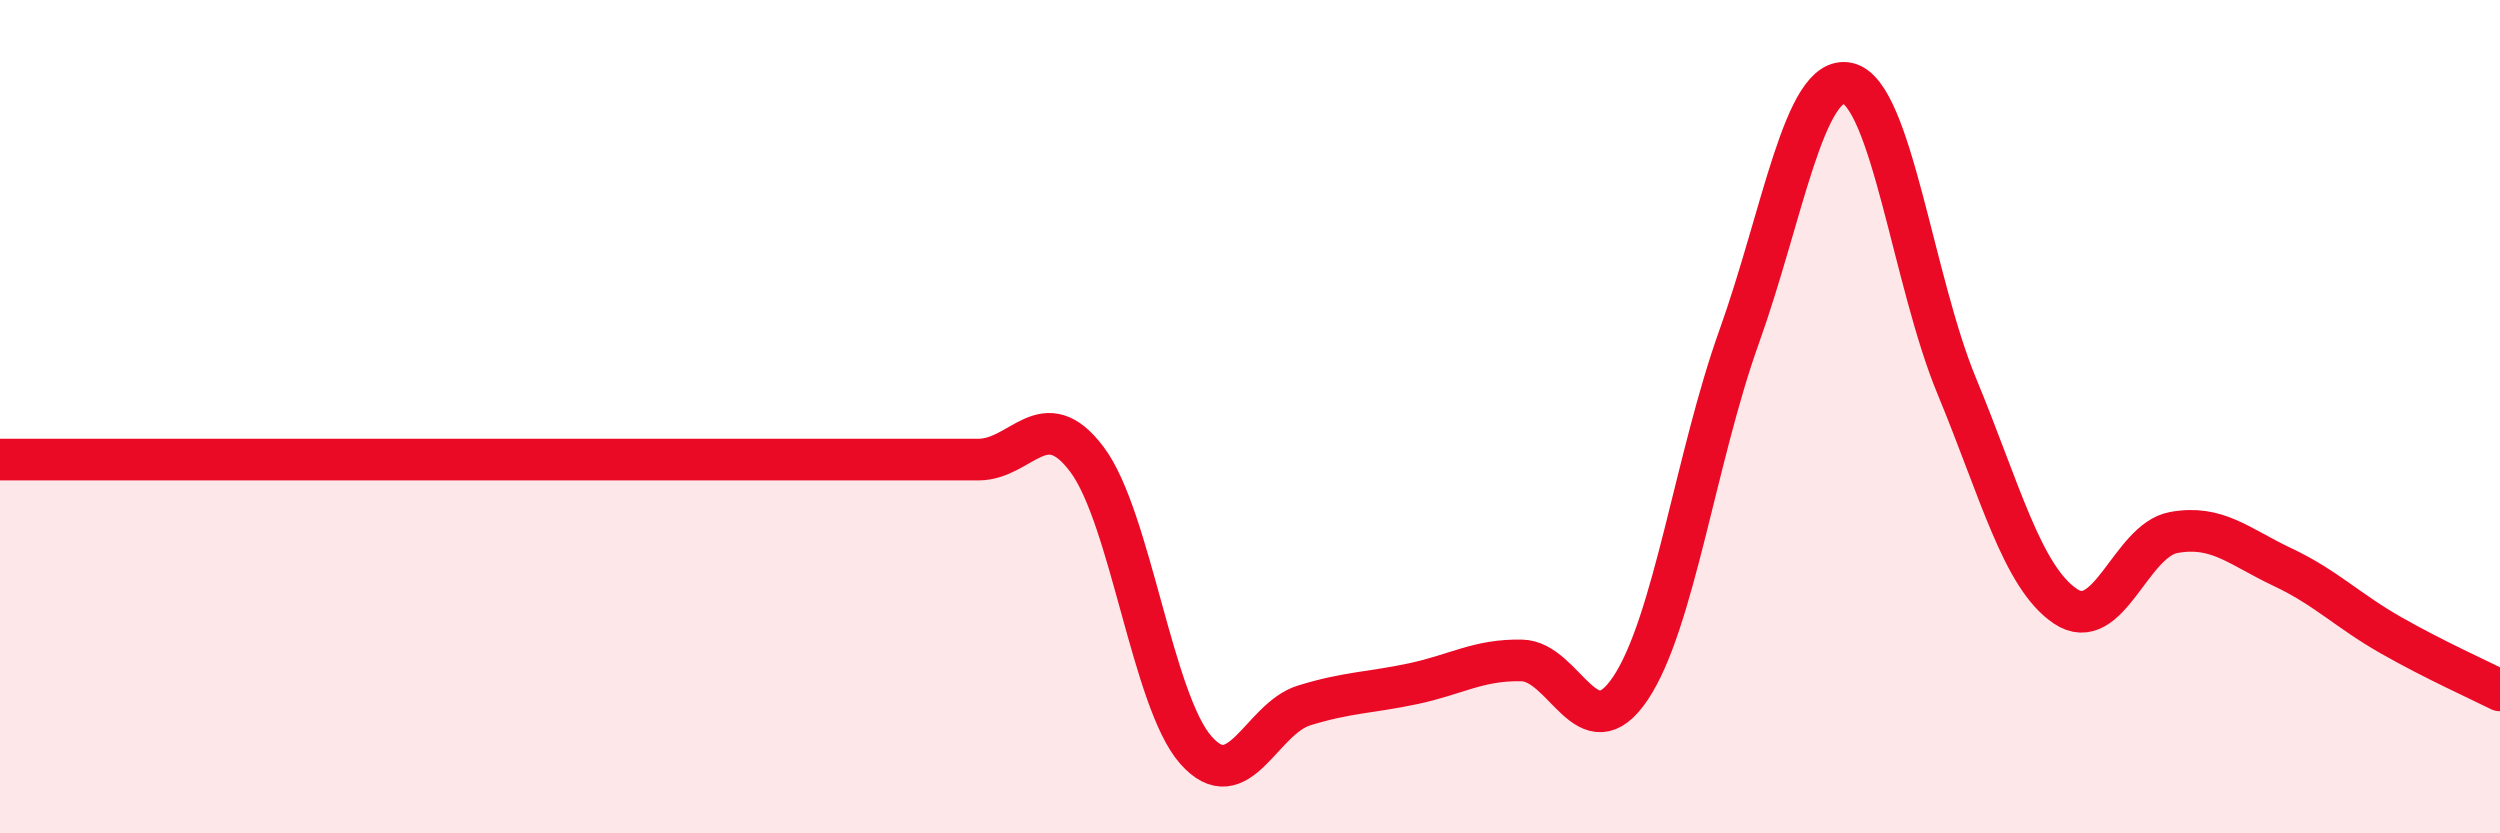 
    <svg width="60" height="20" viewBox="0 0 60 20" xmlns="http://www.w3.org/2000/svg">
      <path
        d="M 0,11.03 C 0.52,11.03 1.57,11.03 2.61,11.03 C 3.65,11.03 4.18,11.03 5.22,11.03 C 6.26,11.03 6.79,11.03 7.83,11.03 C 8.87,11.03 9.39,11.03 10.43,11.03 C 11.47,11.03 12,11.03 13.04,11.03 C 14.08,11.03 14.61,11.03 15.65,11.03 C 16.69,11.03 17.22,11.03 18.26,11.03 C 19.3,11.03 19.83,11.03 20.87,11.03 C 21.91,11.03 22.44,11.03 23.48,11.03 C 24.52,11.03 25.05,9.64 26.09,11.03 C 27.13,12.42 27.66,16.82 28.7,18 C 29.74,19.18 30.26,17.25 31.3,16.93 C 32.34,16.61 32.87,16.63 33.91,16.41 C 34.95,16.19 35.48,15.83 36.52,15.85 C 37.56,15.87 38.09,18.07 39.13,16.52 C 40.17,14.97 40.7,10.98 41.74,8.08 C 42.78,5.18 43.31,1.76 44.35,2 C 45.39,2.24 45.92,6.75 46.96,9.26 C 48,11.77 48.53,13.85 49.57,14.55 C 50.61,15.25 51.13,12.97 52.17,12.78 C 53.21,12.59 53.74,13.12 54.78,13.61 C 55.82,14.1 56.35,14.66 57.39,15.25 C 58.43,15.84 59.48,16.31 60,16.57L60 20L0 20Z"
        fill="#EB0A25"
        opacity="0.1"
        stroke-linecap="round"
        stroke-linejoin="round"
      />
      <path
        d="M 0,11.03 C 0.52,11.03 1.57,11.03 2.61,11.03 C 3.65,11.03 4.18,11.03 5.22,11.03 C 6.26,11.03 6.79,11.03 7.83,11.03 C 8.87,11.03 9.39,11.03 10.43,11.03 C 11.47,11.03 12,11.03 13.04,11.03 C 14.08,11.03 14.61,11.03 15.65,11.03 C 16.69,11.03 17.22,11.03 18.26,11.03 C 19.3,11.03 19.83,11.03 20.87,11.03 C 21.91,11.03 22.44,11.03 23.48,11.03 C 24.52,11.03 25.05,9.64 26.09,11.03 C 27.13,12.42 27.66,16.82 28.7,18 C 29.74,19.18 30.26,17.25 31.3,16.93 C 32.34,16.61 32.87,16.63 33.91,16.41 C 34.95,16.19 35.48,15.83 36.52,15.85 C 37.56,15.87 38.09,18.07 39.13,16.52 C 40.17,14.97 40.7,10.98 41.74,8.08 C 42.78,5.18 43.31,1.76 44.35,2 C 45.39,2.24 45.92,6.75 46.96,9.26 C 48,11.77 48.53,13.85 49.57,14.55 C 50.61,15.25 51.13,12.97 52.17,12.78 C 53.21,12.59 53.74,13.12 54.78,13.61 C 55.82,14.1 56.35,14.66 57.39,15.25 C 58.43,15.84 59.48,16.31 60,16.57"
        stroke="#EB0A25"
        stroke-width="1"
        fill="none"
        stroke-linecap="round"
        stroke-linejoin="round"
      />
    </svg>
  